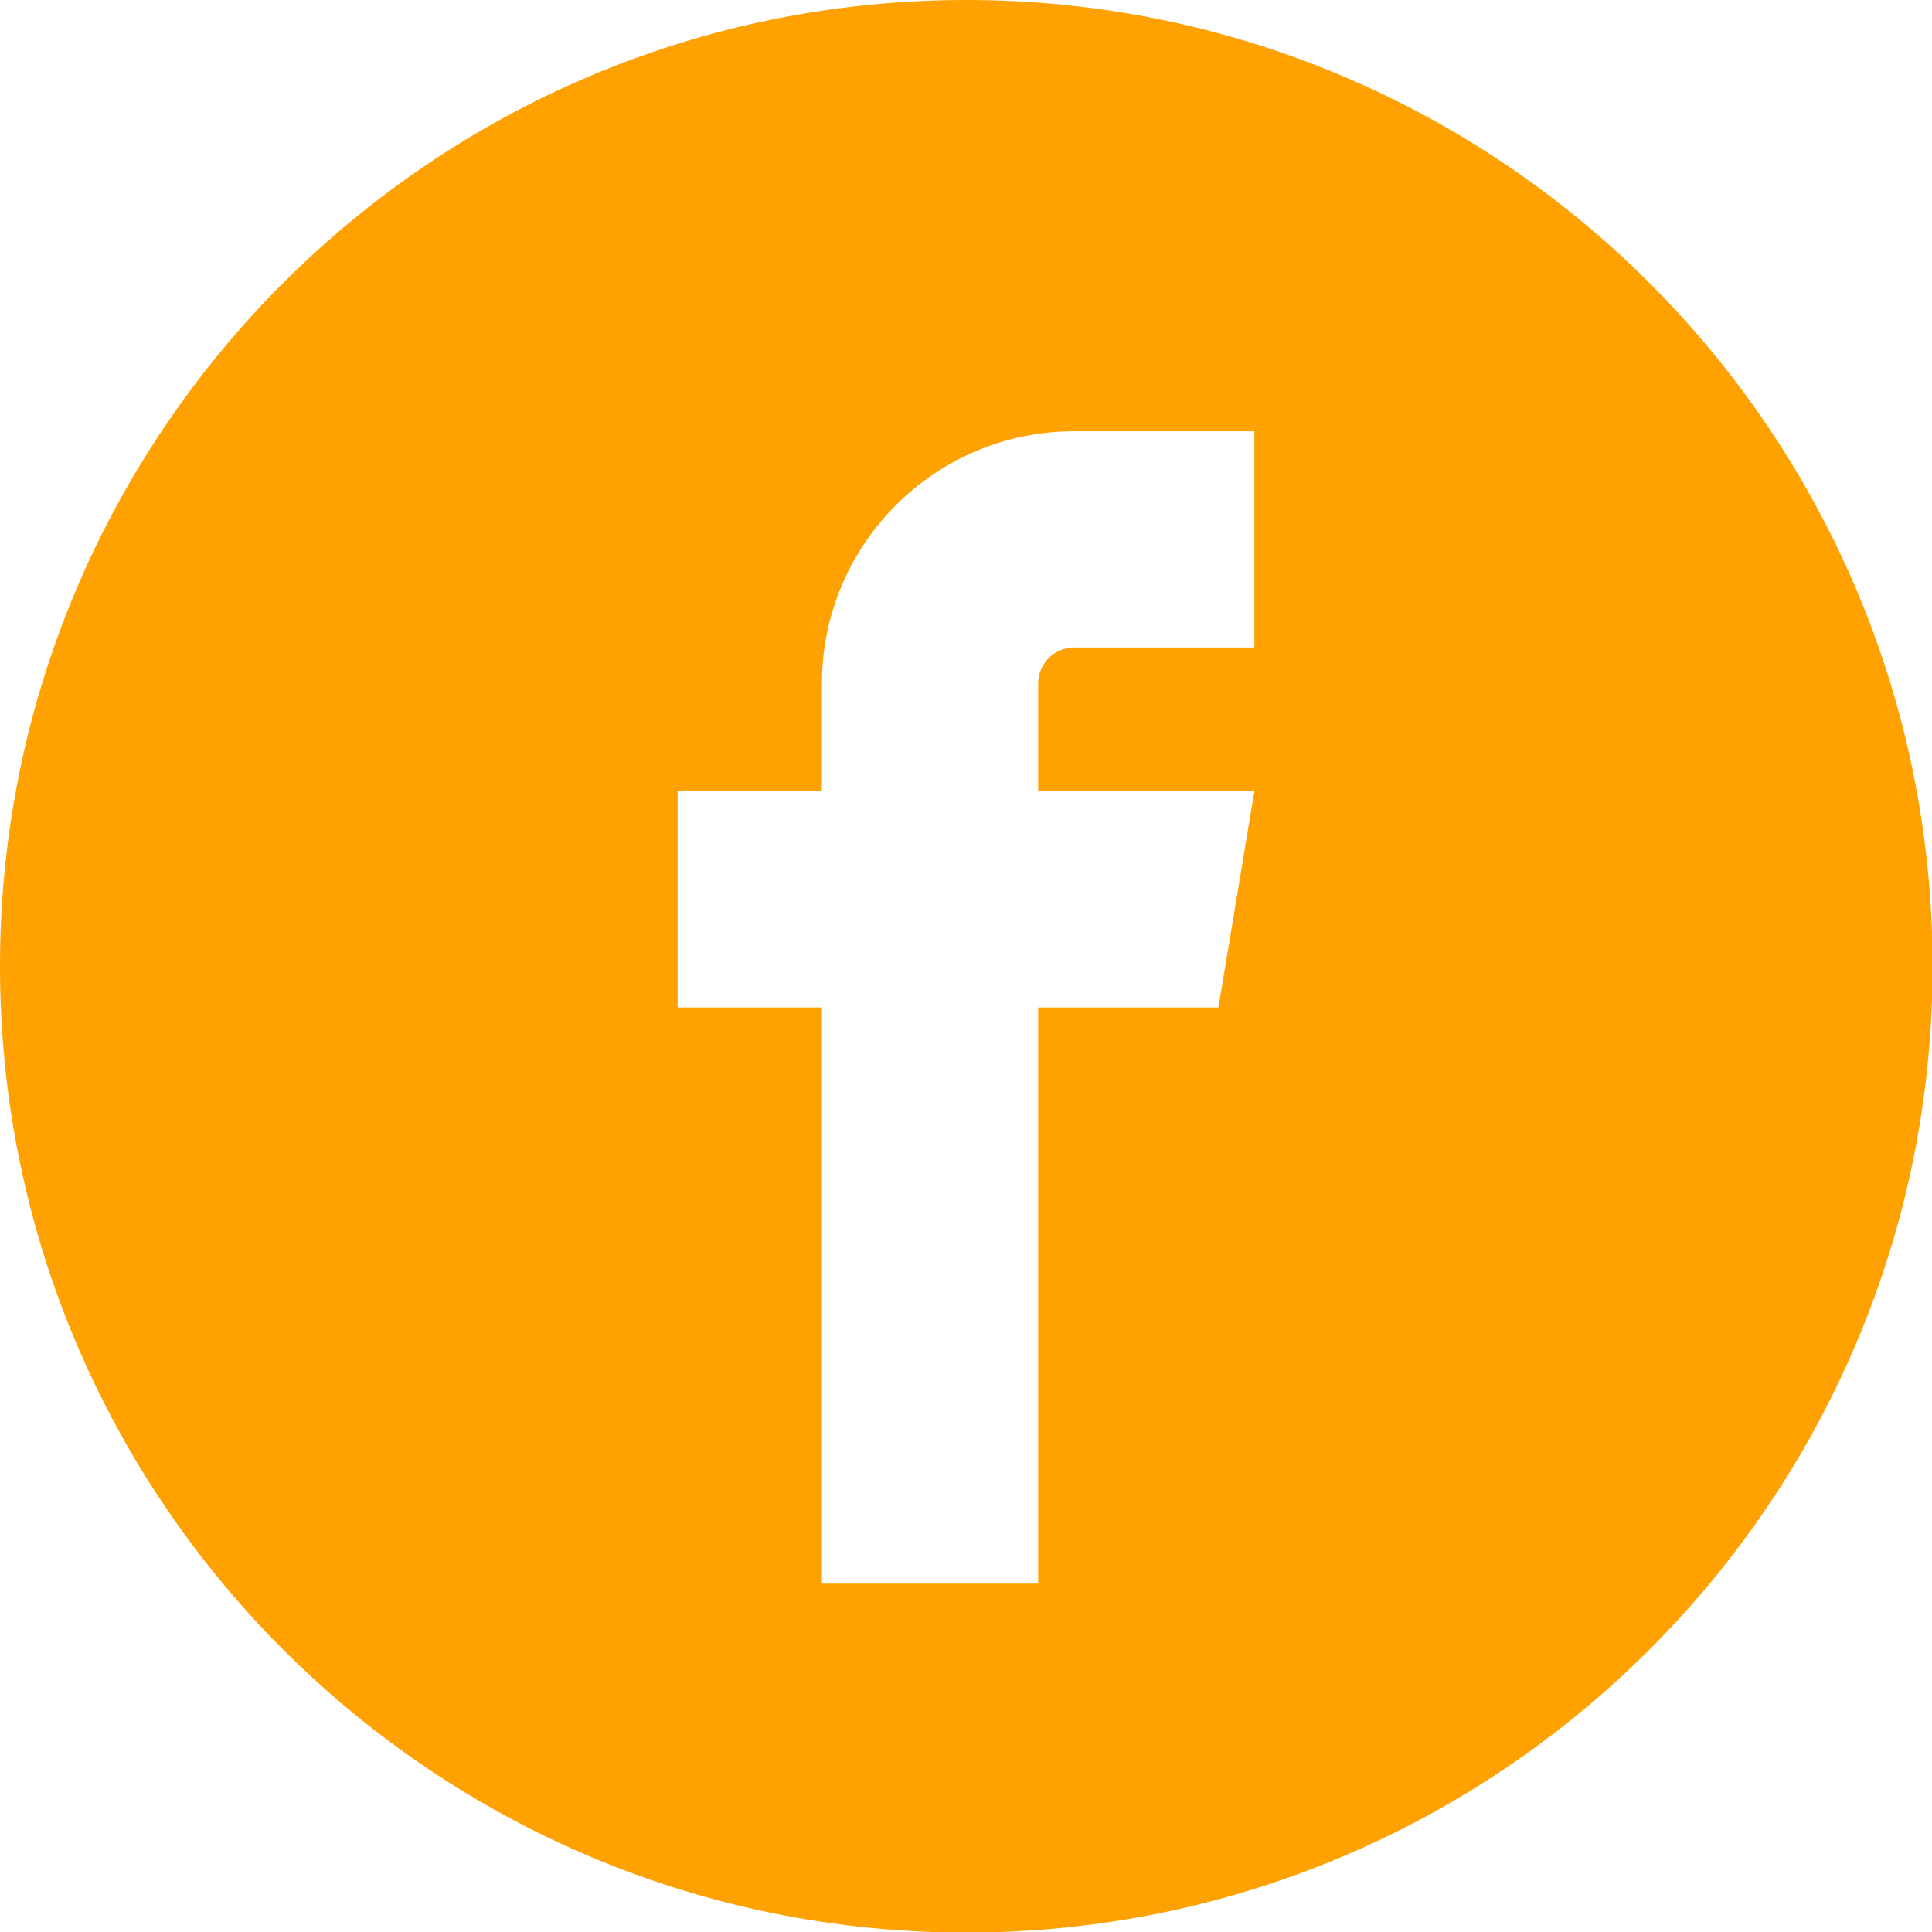 <svg width="50" height="50" viewBox="0 0 50 50" fill="none" xmlns="http://www.w3.org/2000/svg">
<g clip-path="url(#clip0_609_12562)">
<path fill-rule="evenodd" clip-rule="evenodd" d="M25.008 0C38.809 0 50.015 11.191 50.015 25.008C50.015 38.809 38.824 50.015 25.008 50.015C11.206 50.015 0 38.824 0 25.008C0 11.206 11.191 0 25.008 0ZM27.798 16.757H32.463V11.161H27.798C24.197 11.161 21.272 14.086 21.272 17.687V20.477H17.537V26.073H21.272V40.984H26.868V26.073H31.533L32.463 20.477H26.868V17.687C26.868 17.177 27.288 16.757 27.798 16.757Z" fill="#ffa100"/>
</g>
<defs>
<clipPath id="clip0_609_12562">
<rect width="50" height="50" fill="white"/>
</clipPath>
</defs>
</svg>
